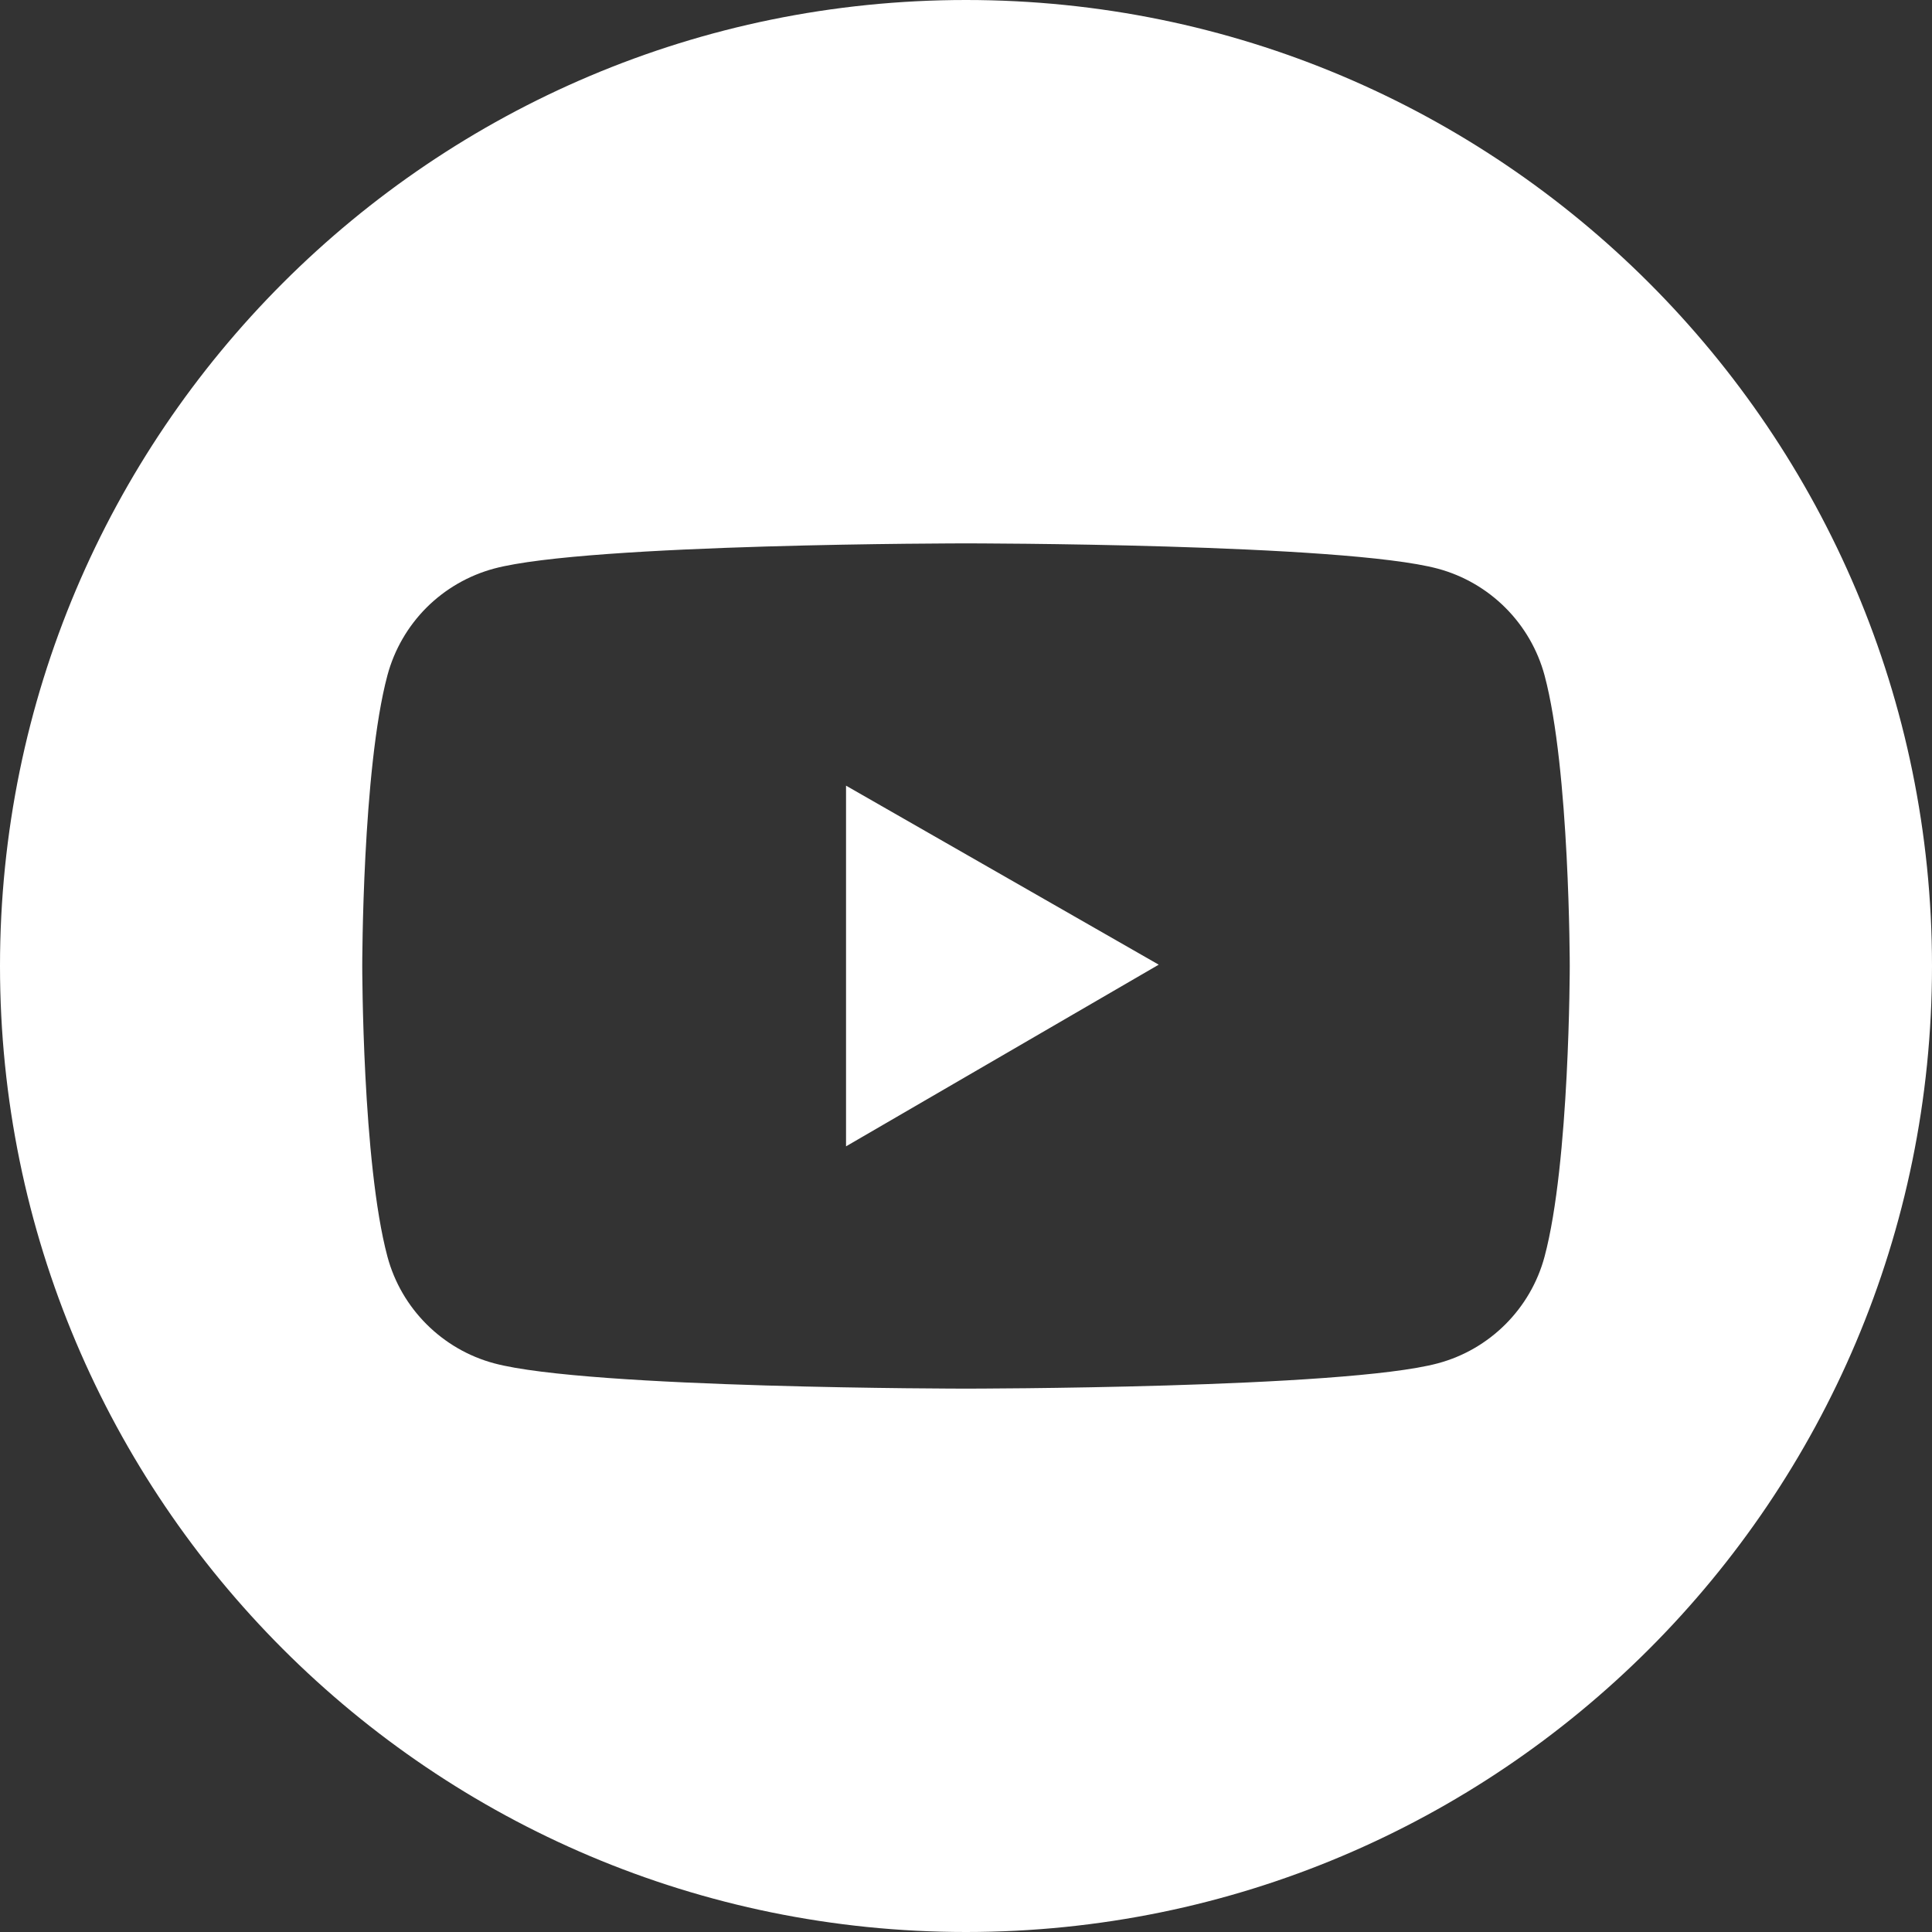 <svg xmlns="http://www.w3.org/2000/svg" width="32" height="32" viewBox="0 0 32 32" fill="none"><rect x="0" y="0" width="32" height="32" fill="#333333" stroke="none"/><g clip-path="url(#clip0_1269_36)"><path fill-rule="evenodd" clip-rule="evenodd" d="M16 32C24.837 32 32 24.837 32 16C32 7.163 24.837 0 16 0C7.163 0 0 7.163 0 16C0 24.837 7.163 32 16 32ZM24.935 10.067C25.245 10.377 25.469 10.764 25.583 11.187C26 12.745 26 16 26 16C26 16 26 19.255 25.583 20.813C25.353 21.674 24.676 22.351 23.815 22.581C22.255 23 16 23 16 23C16 23 9.746 23 8.185 22.581C7.326 22.351 6.647 21.674 6.417 20.813C6 19.255 6 16 6 16C6 16 6 12.745 6.417 11.185C6.531 10.761 6.754 10.375 7.064 10.064C7.375 9.754 7.761 9.531 8.185 9.417C9.746 9 16 9 16 9C16 9 22.255 9 23.815 9.419C24.239 9.533 24.625 9.757 24.935 10.067ZM19.192 15.978L14.013 18.987V13.013L19.192 15.978Z" fill="url(#paint0_linear_1269_36)"></path></g><defs><linearGradient id="paint0_linear_1269_36" x1="16" y1="0" x2="16" y2="32" gradientUnits="userSpaceOnUse"><stop stop-color="white"></stop><stop offset="1" stop-color="white"></stop></linearGradient><clipPath id="clip0_1269_36"><rect width="32" height="32" fill="white"></rect></clipPath></defs></svg>